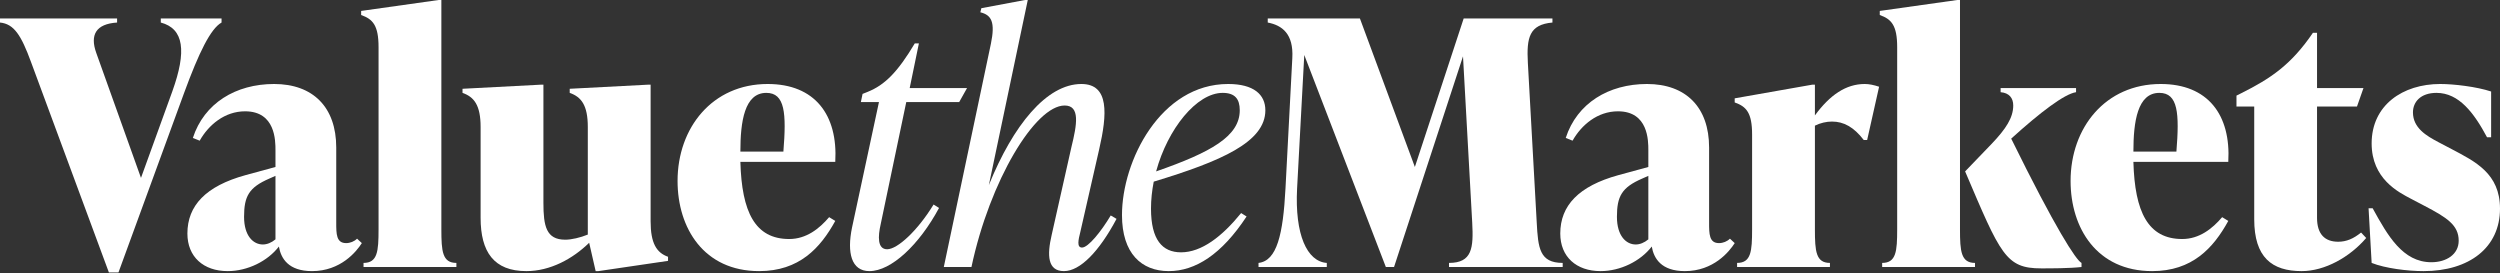 <svg width="2203" height="241" viewBox="0 0 2203 241" fill="none" xmlns="http://www.w3.org/2000/svg">
<rect x="0" y="0" width="2203" height="241" fill="#333333" stroke="none"/>
<path d="M141.686 16.249H195.233V19.86C185.605 25.275 175.377 46.038 162.142 82.143L104.385 240.107H95.96L27.375 54.762C18.653 30.992 12.333 21.064 0 19.86V16.249H103.182V19.86C84.529 21.064 79.115 30.69 84.831 46.637L124.237 156.761L151.914 80.339C164.549 45.136 162.142 25.275 141.686 19.86V16.249Z" fill="white"/>
<path d="M318.854 214.228C314.04 221.753 300.206 238.904 274.936 238.904C254.178 238.904 247.56 227.768 245.757 217.24C235.827 230.175 218.08 238.904 200.635 238.904C179.273 238.904 165.137 226.266 165.137 205.806C165.137 181.134 181.382 163.984 216.277 154.353L242.746 147.135V132.391C242.746 123.965 242.746 98.09 215.975 98.09C197.926 98.09 183.785 110.124 175.964 123.965L169.951 121.557C179.877 90.867 207.852 74.018 241.543 74.018C275.837 74.018 296.293 94.478 296.293 129.984V196.176C296.293 206.108 296.293 214.228 305.016 214.228C308.626 214.228 312.237 212.726 314.644 210.319L318.854 214.228ZM242.746 210.919V154.957L237.332 157.365C219.284 165.187 215.073 173.01 215.073 191.063C215.073 207.911 223.196 215.432 231.617 215.432C235.227 215.432 239.14 213.93 242.746 210.919Z" fill="white"/>
<path d="M320.344 235.292V231.681C332.677 231.681 333.583 221.451 333.583 202.194V41.524C333.583 22.268 328.467 16.853 318.239 13.242V9.63L386.526 0H388.933V202.194C388.933 221.451 389.835 231.681 402.168 231.681V235.292H320.344Z" fill="white"/>
<path d="M573.322 194.972C573.322 214.228 578.438 222.655 588.666 226.266V229.877L527.298 238.904H524.891L519.176 213.93C504.737 228.07 484.881 238.904 463.825 238.904C435.247 238.904 423.513 222.051 423.513 191.964V111.931C423.513 92.675 417.797 85.452 407.569 81.841V78.23L476.46 74.622H478.863V178.727C478.863 199.187 481.27 211.221 498.116 211.221C503.534 211.221 511.355 209.417 517.972 206.708V111.931C517.972 92.675 512.256 85.452 502.028 81.841V78.23L570.915 74.622H573.322L573.322 194.972Z" fill="white"/>
<path d="M736.044 142.622H652.421C653.621 186.851 665.354 210.621 695.438 210.621C710.476 210.621 721.908 201.595 730.631 191.365L736.044 194.674C722.81 218.741 704.161 238.904 668.965 238.904C620.232 238.904 597.067 200.991 597.067 159.47C597.067 112.531 627.751 74.018 676.484 74.018C717.995 74.018 738.451 101.097 736.044 142.622ZM652.421 133.595H690.322C693.031 99.894 691.828 81.841 675.28 81.841C656.028 81.841 652.421 107.116 652.421 133.595Z" fill="white"/>
<path d="M798.599 89.965L776.038 197.681C773.635 208.213 773.032 219.647 781.754 219.647C790.779 219.647 808.53 203.398 822.666 180.229L827.48 183.24C810.031 215.734 785.365 238.904 766.112 238.904C750.168 238.904 746.26 222.655 750.772 200.689L774.537 89.965H758.593L760.095 82.743L764.607 80.939C779.649 74.92 791.08 63.486 806.123 38.215H809.733L801.61 77.63H852.146L845.227 89.965H798.599Z" fill="white"/>
<path d="M983.894 192.866C968.55 221.753 951.705 238.904 937.569 238.904C923.126 238.904 922.527 225.062 926.737 207.01L944.186 129.38C948.996 109.826 952.007 92.973 938.168 92.973C912.299 92.973 872.288 158.867 856.043 235.292H831.678L873.19 38.513C877.102 19.558 873.794 13.242 863.868 10.834L864.769 7.223L903.274 6.10352e-05H905.681L871.387 163.082C892.744 110.426 922.225 74.018 952.909 74.018C977.575 74.018 975.772 100.497 968.55 131.788L952.007 204.3C950.2 211.523 948.698 218.142 953.508 218.142C958.926 218.142 970.358 203.998 978.779 189.859L983.894 192.866Z" fill="white"/>
<path d="M1016.67 160.07C1015.16 167.893 1014.26 175.715 1014.26 183.84C1014.26 211.221 1024.19 222.353 1040.73 222.353C1058.78 222.353 1076.83 208.511 1093.68 187.753L1098.49 190.761C1076.53 224.16 1053.37 238.904 1029.9 238.904C1005.84 238.904 988.692 223.255 988.692 189.557C988.692 141.716 1022.69 74.018 1082.25 74.018C1104.81 74.018 1115.03 83.347 1115.03 97.188C1115.03 125.169 1076.23 142.018 1016.67 160.07ZM1018.77 151.044C1067.2 134.195 1092.47 120.052 1092.47 97.188C1092.47 87.256 1088.26 81.841 1077.43 81.841C1054.57 81.841 1029 113.433 1018.77 151.044Z" fill="white"/>
<path d="M1354.17 196.176C1355.38 218.443 1356.58 231.681 1377.04 231.681V235.292H1276.87V231.681C1297.32 231.681 1298.52 218.443 1297.32 196.176L1289.2 49.649L1228.43 235.292H1221.21L1149.32 48.445L1143 166.089C1140.9 206.708 1151.72 230.477 1169.17 231.681V235.292H1109.01V231.681C1125.25 229.877 1130.67 206.406 1132.77 166.089L1138.79 51.151C1139.99 29.788 1129.76 22.268 1117.13 19.86V16.249H1198.35L1246.78 147.135L1289.8 16.249H1368.01V19.86C1347.56 21.664 1345.15 33.098 1346.35 55.366L1354.17 196.176Z" fill="white"/>
<path d="M1528.63 214.228C1523.82 221.753 1509.98 238.904 1484.71 238.904C1463.95 238.904 1457.33 227.768 1455.53 217.24C1445.6 230.175 1427.85 238.904 1410.41 238.904C1389.05 238.904 1374.91 226.266 1374.91 205.806C1374.91 181.134 1391.15 163.984 1426.05 154.353L1452.52 147.135V132.391C1452.52 123.965 1452.52 98.09 1425.75 98.09C1407.7 98.09 1393.56 110.124 1385.74 123.965L1379.72 121.557C1389.65 90.867 1417.62 74.018 1451.32 74.018C1485.61 74.018 1506.06 94.478 1506.06 129.984V196.176C1506.06 206.108 1506.06 214.228 1514.79 214.228C1518.4 214.228 1522.01 212.726 1524.42 210.319L1528.63 214.228ZM1452.52 210.919V154.957L1447.1 157.365C1429.05 165.187 1424.84 173.01 1424.84 191.063C1424.84 207.911 1432.97 215.432 1441.39 215.432C1445 215.432 1448.91 213.93 1452.52 210.919Z" fill="white"/>
<path d="M1655.86 76.426L1645.33 123.365H1642.32C1633.6 111.931 1624.57 107.116 1614.35 107.116C1609.53 107.116 1604.12 108.32 1599.3 110.727V202.194C1599.3 221.451 1600.21 231.681 1612.54 231.681V235.292H1530.72V231.681C1543.05 231.681 1543.95 221.451 1543.95 202.194V118.55C1543.95 99.294 1538.84 93.879 1528.61 90.267V86.656L1596.9 74.622H1599.3V101.701C1612.54 83.649 1626.68 74.018 1643.23 74.018C1647.14 74.018 1651.35 74.92 1655.86 76.426Z" fill="white"/>
<path d="M1727.14 202.194C1727.14 221.451 1728.05 231.681 1740.38 231.681V235.292H1658.56V231.681C1670.89 231.681 1671.79 221.451 1671.79 202.194V41.524C1671.79 22.268 1666.68 16.853 1656.45 13.242V9.63L1724.74 0H1727.14V202.194ZM1834.23 231.681V235.292C1823.71 236.496 1806.56 236.496 1798.74 236.496C1767.45 236.496 1762.94 224.458 1731.66 151.044L1755.12 126.675C1767.45 113.735 1774.07 103.807 1774.07 92.973C1774.07 86.354 1770.46 81.841 1762.94 81.241V77.63H1829.42V81.241C1819.2 82.743 1797.84 98.992 1772.27 122.161C1811.37 201.595 1829.42 229.273 1834.23 231.681Z" fill="white"/>
<path d="M1963.57 142.622H1879.95C1881.15 186.851 1892.88 210.621 1922.96 210.621C1938.01 210.621 1949.43 201.595 1958.16 191.365L1963.57 194.674C1950.34 218.741 1931.69 238.904 1896.49 238.904C1847.76 238.904 1824.6 200.991 1824.6 159.47C1824.6 112.531 1855.28 74.018 1904.01 74.018C1945.53 74.018 1965.98 101.097 1963.57 142.622ZM1879.95 133.595H1917.85C1920.56 99.894 1919.35 81.841 1902.81 81.841C1883.56 81.841 1879.95 107.116 1879.95 133.595Z" fill="white"/>
<path d="M2085.09 209.715C2070.65 226.564 2048.69 238.904 2028.23 238.904C2002.06 238.904 1986.42 226.866 1986.42 193.168V93.879H1970.78V84.248L1974.99 82.143C2000.86 69.203 2018.91 57.169 2038.16 28.887H2041.77V77.63H2082.68L2076.97 93.879H2041.77V191.964C2041.77 206.406 2048.69 213.024 2060.42 213.024C2067.64 213.024 2073.96 210.319 2080.57 204.904L2085.09 209.715Z" fill="white"/>
<path d="M2089.89 231.681L2087.18 183.538H2090.79C2104.03 207.609 2117.27 231.077 2142.53 231.077C2155.77 231.077 2166.6 224.16 2166.6 212.123C2166.6 198.281 2156.07 191.662 2136.52 181.432L2124.48 175.115C2113.66 169.399 2089.89 157.663 2089.89 126.373C2089.89 92.675 2117.27 74.018 2150.35 74.018C2162.39 74.018 2182.54 76.426 2195.18 80.637V120.958H2191.57C2180.14 99.596 2166.9 81.841 2147.05 81.841C2132.91 81.841 2126.29 89.965 2126.29 98.992C2126.29 112.833 2138.32 119.754 2148.55 125.169L2160.58 131.486C2181.04 142.32 2203 152.852 2203 183.84C2203 218.141 2175.93 238.904 2135.61 238.904C2121.78 238.904 2101.92 236.496 2089.89 231.681Z" fill="white"/>
</svg>
